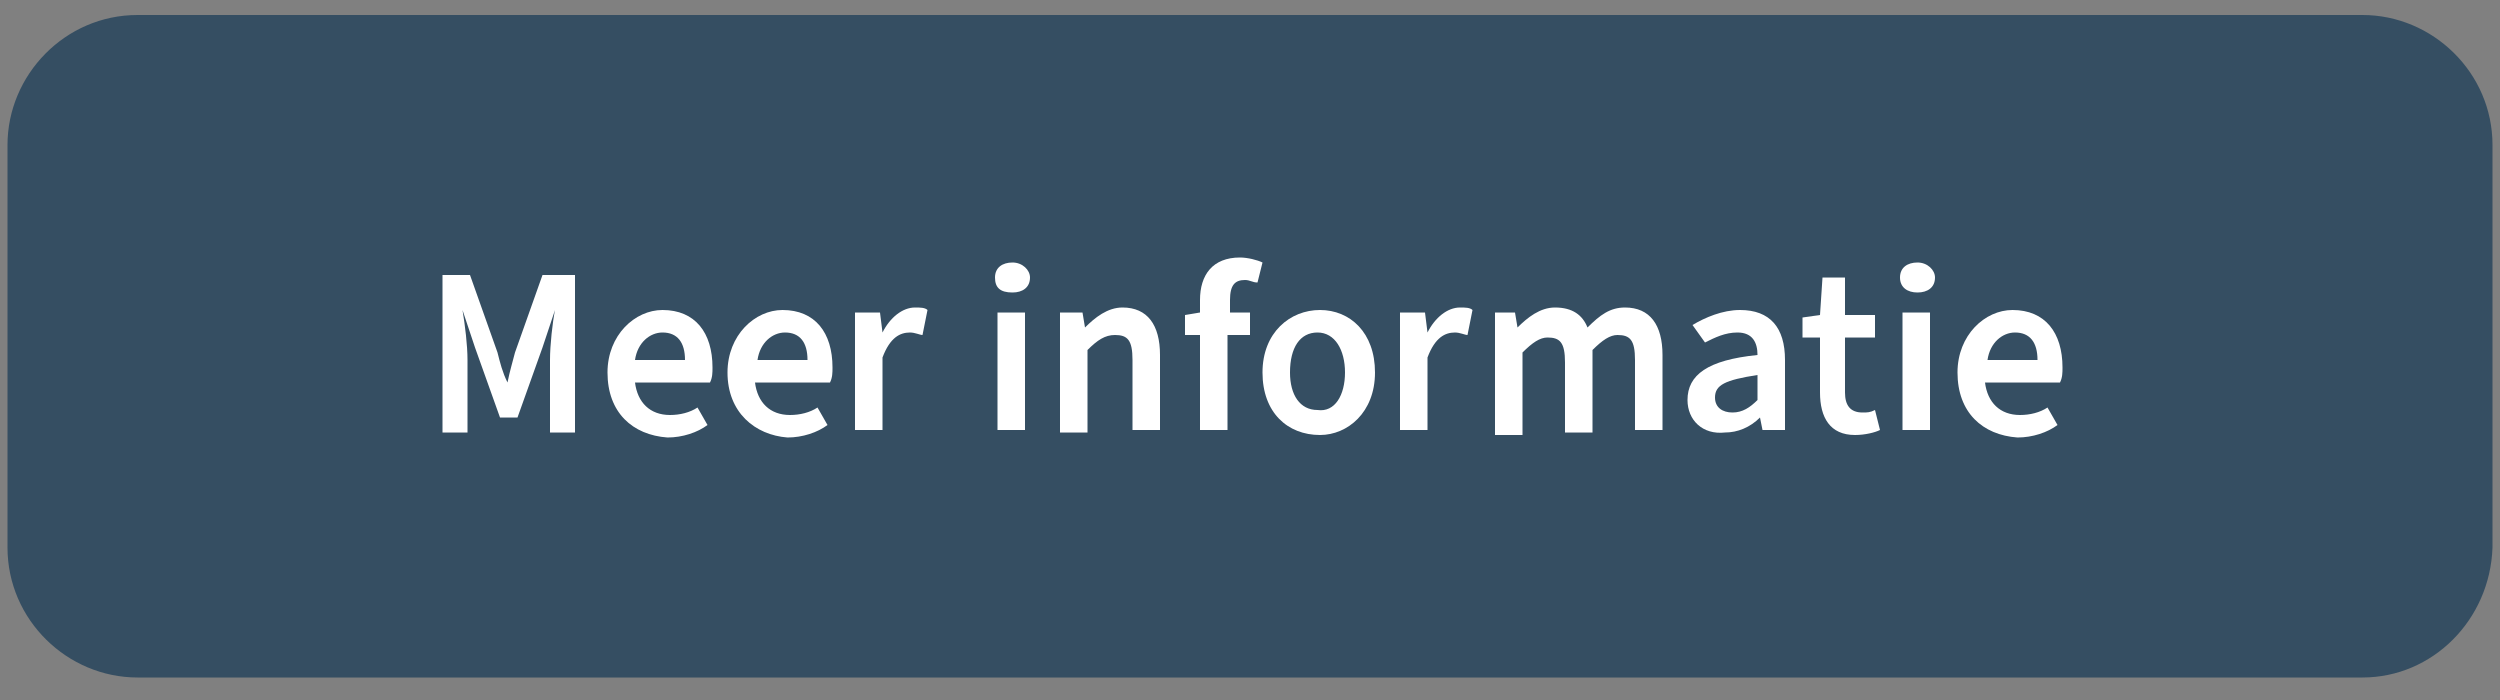 <?xml version="1.0" encoding="UTF-8"?>
<!-- Generator: Adobe Illustrator 27.8.0, SVG Export Plug-In . SVG Version: 6.00 Build 0)  -->
<svg xmlns="http://www.w3.org/2000/svg" xmlns:xlink="http://www.w3.org/1999/xlink" version="1.1" id="Laag_1" x="0px" y="0px" viewBox="0 0 100 28" style="enable-background:new 0 0 100 28;" xml:space="preserve">
<rect x="0" y="0" width="100" height="28" fill="#808080" stroke="none"/>
<style type="text/css">
	.st0{fill:#354E62;}
	.st1{fill:#FFFFFF;}
</style>
<path class="st0" d="M94.5,27.1h-89c-2.8,0-5.2-2.3-5.2-5.2V5.8c0-2.8,2.3-5.2,5.2-5.2h89c2.8,0,5.2,2.3,5.2,5.2v16.1  C99.6,24.8,97.3,27.1,94.5,27.1z"></path>
<g>
	<path class="st1" d="M17.5,11h1.3l1.1,3.1c0.1,0.4,0.2,0.8,0.4,1.2h0c0.1-0.5,0.2-0.8,0.3-1.2l1.1-3.1h1.3v6.3H22v-2.9   c0-0.6,0.1-1.5,0.2-2h0l-0.5,1.5l-1,2.8h-0.7l-1-2.8l-0.5-1.5h0c0.1,0.6,0.2,1.4,0.2,2v2.9h-1V11z"></path>
	<path class="st1" d="M24.3,14.9c0-1.5,1.1-2.5,2.2-2.5c1.3,0,2,0.9,2,2.3c0,0.2,0,0.4-0.1,0.6h-3c0.1,0.8,0.6,1.3,1.4,1.3   c0.4,0,0.8-0.1,1.1-0.3l0.4,0.7c-0.4,0.3-1,0.5-1.6,0.5C25.3,17.4,24.3,16.5,24.3,14.9z M27.4,14.4c0-0.7-0.3-1.1-0.9-1.1   c-0.5,0-1,0.4-1.1,1.1H27.4z"></path>
	<path class="st1" d="M29.1,14.9c0-1.5,1.1-2.5,2.2-2.5c1.3,0,2,0.9,2,2.3c0,0.2,0,0.4-0.1,0.6h-3c0.1,0.8,0.6,1.3,1.4,1.3   c0.4,0,0.8-0.1,1.1-0.3l0.4,0.7c-0.4,0.3-1,0.5-1.6,0.5C30.2,17.4,29.1,16.5,29.1,14.9z M32.3,14.4c0-0.7-0.3-1.1-0.9-1.1   c-0.5,0-1,0.4-1.1,1.1H32.3z"></path>
	<path class="st1" d="M34.3,12.5h0.9l0.1,0.8h0c0.3-0.6,0.8-1,1.3-1c0.2,0,0.4,0,0.5,0.1l-0.2,1c-0.1,0-0.3-0.1-0.5-0.1   c-0.4,0-0.8,0.2-1.1,1v2.9h-1.1V12.5z"></path>
	<path class="st1" d="M39.8,11.1c0-0.4,0.3-0.6,0.7-0.6c0.4,0,0.7,0.3,0.7,0.6c0,0.4-0.3,0.6-0.7,0.6C40,11.7,39.8,11.5,39.8,11.1z    M39.9,12.5H41v4.7h-1.1V12.5z"></path>
	<path class="st1" d="M42.4,12.5h0.9l0.1,0.6h0c0.4-0.4,0.9-0.8,1.5-0.8c1,0,1.5,0.7,1.5,1.9v3h-1.1v-2.8c0-0.8-0.2-1-0.7-1   c-0.4,0-0.7,0.2-1.1,0.6v3.3h-1.1V12.5z"></path>
	<path class="st1" d="M48,13.4h-0.6v-0.8l0.6-0.1v-0.5c0-1,0.5-1.7,1.6-1.7c0.3,0,0.7,0.1,0.9,0.2l-0.2,0.8c-0.2,0-0.3-0.1-0.5-0.1   c-0.4,0-0.6,0.2-0.6,0.8v0.5H50v0.9h-0.9v3.8H48V13.4z"></path>
	<path class="st1" d="M50.5,14.9c0-1.6,1.1-2.5,2.3-2.5c1.2,0,2.2,0.9,2.2,2.5c0,1.6-1.1,2.5-2.2,2.5C51.5,17.4,50.5,16.5,50.5,14.9   z M53.8,14.9c0-0.9-0.4-1.6-1.1-1.6c-0.7,0-1.1,0.6-1.1,1.6c0,0.9,0.4,1.5,1.1,1.5C53.4,16.5,53.8,15.8,53.8,14.9z"></path>
	<path class="st1" d="M56,12.5H57l0.1,0.8h0c0.3-0.6,0.8-1,1.3-1c0.2,0,0.4,0,0.5,0.1l-0.2,1c-0.1,0-0.3-0.1-0.5-0.1   c-0.4,0-0.8,0.2-1.1,1v2.9H56V12.5z"></path>
	<path class="st1" d="M59.7,12.5h0.9l0.1,0.6h0c0.4-0.4,0.9-0.8,1.5-0.8c0.7,0,1.1,0.3,1.3,0.8c0.5-0.5,0.9-0.8,1.5-0.8   c1,0,1.5,0.7,1.5,1.9v3h-1.1v-2.8c0-0.8-0.2-1-0.7-1c-0.3,0-0.6,0.2-1,0.6v3.3h-1.1v-2.8c0-0.8-0.2-1-0.7-1c-0.3,0-0.6,0.2-1,0.6   v3.3h-1.1V12.5z"></path>
	<path class="st1" d="M67.5,16c0-1,0.8-1.6,2.8-1.8c0-0.5-0.2-0.9-0.8-0.9c-0.5,0-0.9,0.2-1.3,0.4L67.7,13c0.5-0.3,1.2-0.6,1.9-0.6   c1.2,0,1.8,0.7,1.8,2v2.8h-0.9l-0.1-0.5h0c-0.4,0.4-0.9,0.6-1.4,0.6C68.1,17.4,67.5,16.8,67.5,16z M70.3,16v-1   c-1.3,0.2-1.7,0.4-1.7,0.9c0,0.4,0.3,0.6,0.7,0.6C69.7,16.5,70,16.3,70.3,16z"></path>
	<path class="st1" d="M72.8,15.7v-2.2h-0.7v-0.8l0.7-0.1l0.1-1.5h0.9v1.5h1.2v0.9h-1.2v2.2c0,0.5,0.2,0.8,0.7,0.8   c0.2,0,0.3,0,0.5-0.1l0.2,0.8c-0.2,0.1-0.6,0.2-1,0.2C73.2,17.4,72.8,16.7,72.8,15.7z"></path>
	<path class="st1" d="M76,11.1c0-0.4,0.3-0.6,0.7-0.6c0.4,0,0.7,0.3,0.7,0.6c0,0.4-0.3,0.6-0.7,0.6C76.3,11.7,76,11.5,76,11.1z    M76.1,12.5h1.1v4.7h-1.1V12.5z"></path>
	<path class="st1" d="M78.3,14.9c0-1.5,1.1-2.5,2.2-2.5c1.3,0,2,0.9,2,2.3c0,0.2,0,0.4-0.1,0.6h-3c0.1,0.8,0.6,1.3,1.4,1.3   c0.4,0,0.8-0.1,1.1-0.3l0.4,0.7c-0.4,0.3-1,0.5-1.6,0.5C79.3,17.4,78.3,16.5,78.3,14.9z M81.5,14.4c0-0.7-0.3-1.1-0.9-1.1   c-0.5,0-1,0.4-1.1,1.1H81.5z"></path>
</g>
</svg>
